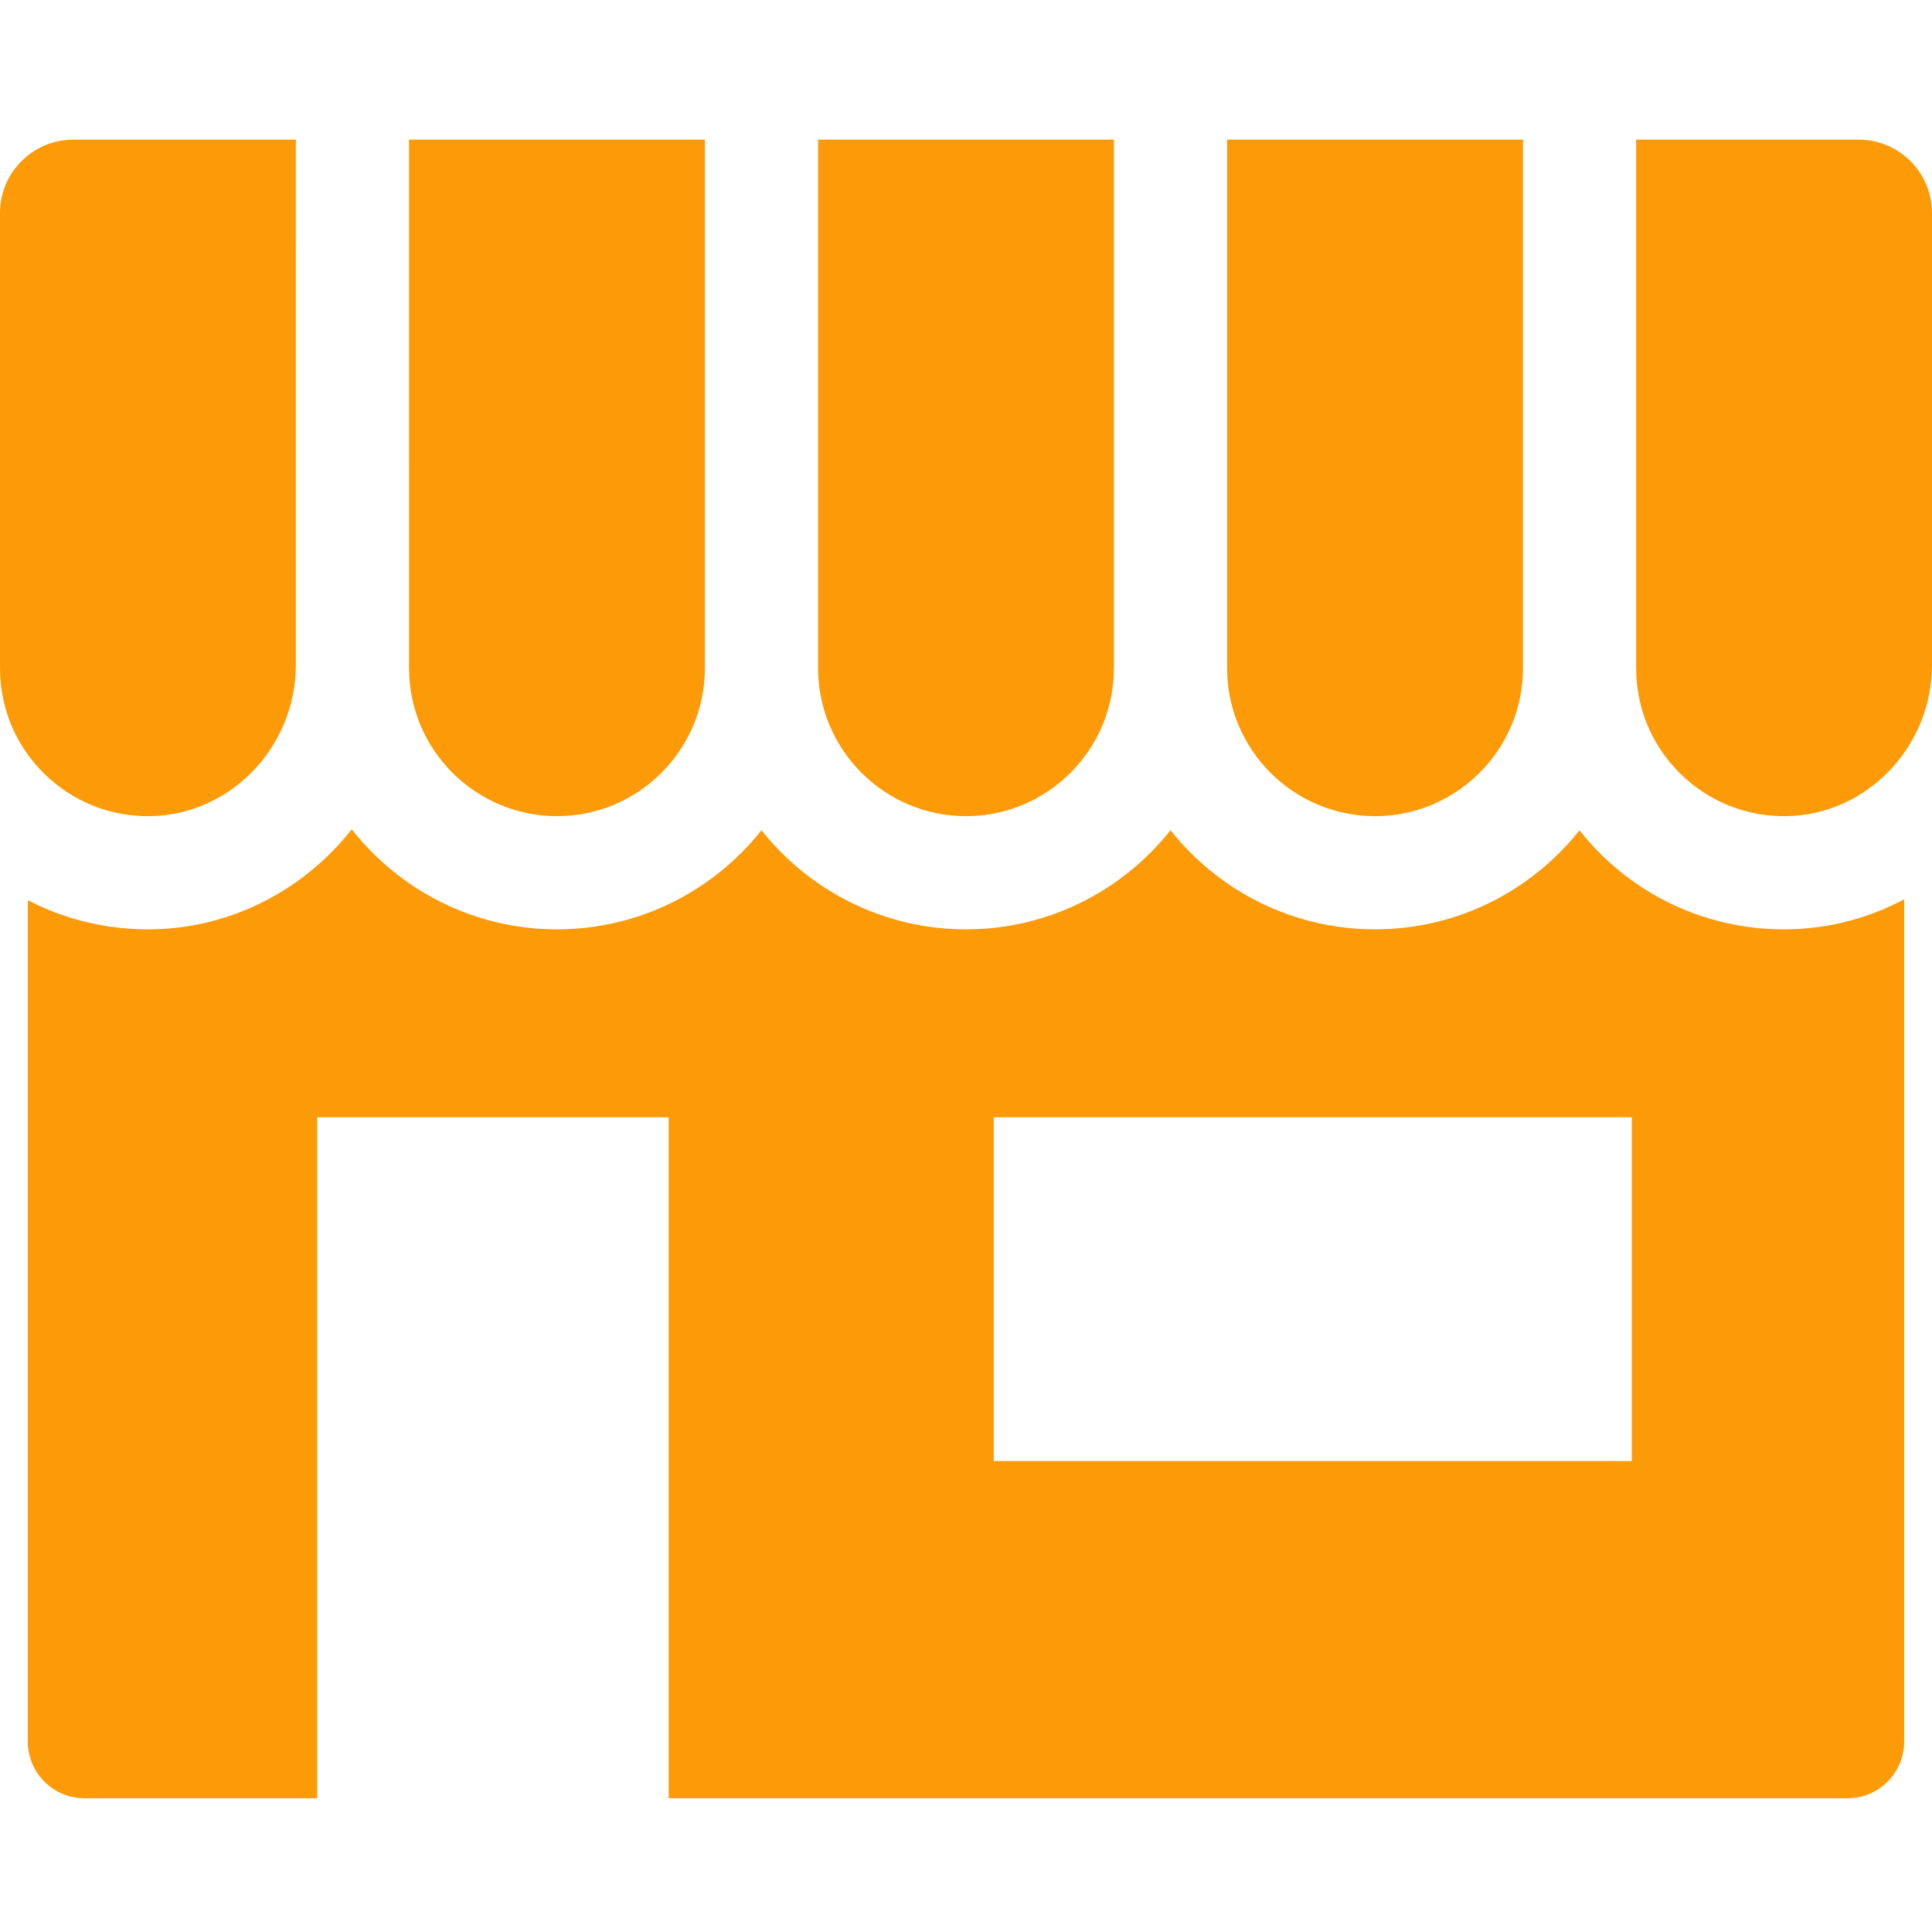 <?xml version="1.0" encoding="UTF-8"?> <svg xmlns="http://www.w3.org/2000/svg" xmlns:xlink="http://www.w3.org/1999/xlink" xmlns:svgjs="http://svgjs.dev/svgjs" height="300" viewBox="0 -36 512 511" width="300" version="1.1"><g width="100%" height="100%" transform="matrix(1,0,0,1,0,0)"><path d="m295.199 140.566c0-.027.004-.051.004-.078v-139.988h-78.402v140.02.047c0 21.625 17.586 39.223 39.199 39.223 21.617 0 39.199-17.598 39.199-39.223zm0 0" fill="#fc9a07" fill-opacity="1" data-original-color="#000000ff" stroke="none" stroke-opacity="1"></path><path d="m473.977 209.773c-.398.008-.797.012-1.195.012-18.262 0-35.441-7.023-48.492-19.859-2.055-2.02-3.949-4.156-5.715-6.375-12.688 15.965-32.25 26.234-54.176 26.234-21.938 0-41.512-10.281-54.199-26.266-12.684 15.984-32.258 26.266-54.199 26.266-21.938 0-41.512-10.281-54.199-26.266-12.684 15.984-32.258 26.266-54.199 26.266-22.047 0-41.699-10.379-54.383-26.496-12.48 15.812-31.523 26.129-52.836 26.484-11.676.188-22.941-2.484-33.004-7.711v222.996c0 8.281 6.715 14.996 14.996 14.996h61.695v-180.461h93.137v180.461h312.418c8.281 0 14.996-6.715 14.996-15v-223.219c-9.215 4.891-19.621 7.754-30.645 7.938zm-210.629 49.82h169.094v91.113h-169.094zm0 0" fill="#fc9a07" fill-opacity="1" data-original-color="#000000ff" stroke="none" stroke-opacity="1"></path><path d="m186.801 140.566c0-.008 0-.012 0-.02v-140.047h-78.402l.004 140.062v.008c0 21.625 17.586 39.219 39.199 39.219 21.613 0 39.199-17.598 39.199-39.223zm0 0" fill="#fc9a07" fill-opacity="1" data-original-color="#000000ff" stroke="none" stroke-opacity="1"></path><path d="m403.602 140.566v-140.066h-78.402v140.062.008c.004 21.625 17.586 39.219 39.199 39.219 21.617 0 39.203-17.598 39.203-39.223zm0 0" fill="#fc9a07" fill-opacity="1" data-original-color="#000000ff" stroke="none" stroke-opacity="1"></path><path d="m11.727 168.539c7.551 7.43 17.555 11.426 28.152 11.242 21.242-.355 38.523-18.348 38.523-40.109 0-.023.004-.051.004-.074l-.004-139.098h-58.945c-5.195 0-10.082 2.023-13.754 5.703-3.68 3.676-5.703 8.566-5.703 13.766l.004 120.598c0 10.605 4.164 20.539 11.723 27.973zm0 0" fill="#fc9a07" fill-opacity="1" data-original-color="#000000ff" stroke="none" stroke-opacity="1"></path><path d="m512 139.672v-119.703c0-10.734-8.727-19.469-19.457-19.469h-58.945v140.008c0 .02.004.039.004.059 0 10.605 4.16 20.539 11.723 27.977 7.551 7.426 17.566 11.422 28.152 11.238 21.242-.355 38.523-18.348 38.523-40.109zm0 0" fill="#fc9a07" fill-opacity="1" data-original-color="#000000ff" stroke="none" stroke-opacity="1"></path></g></svg> 